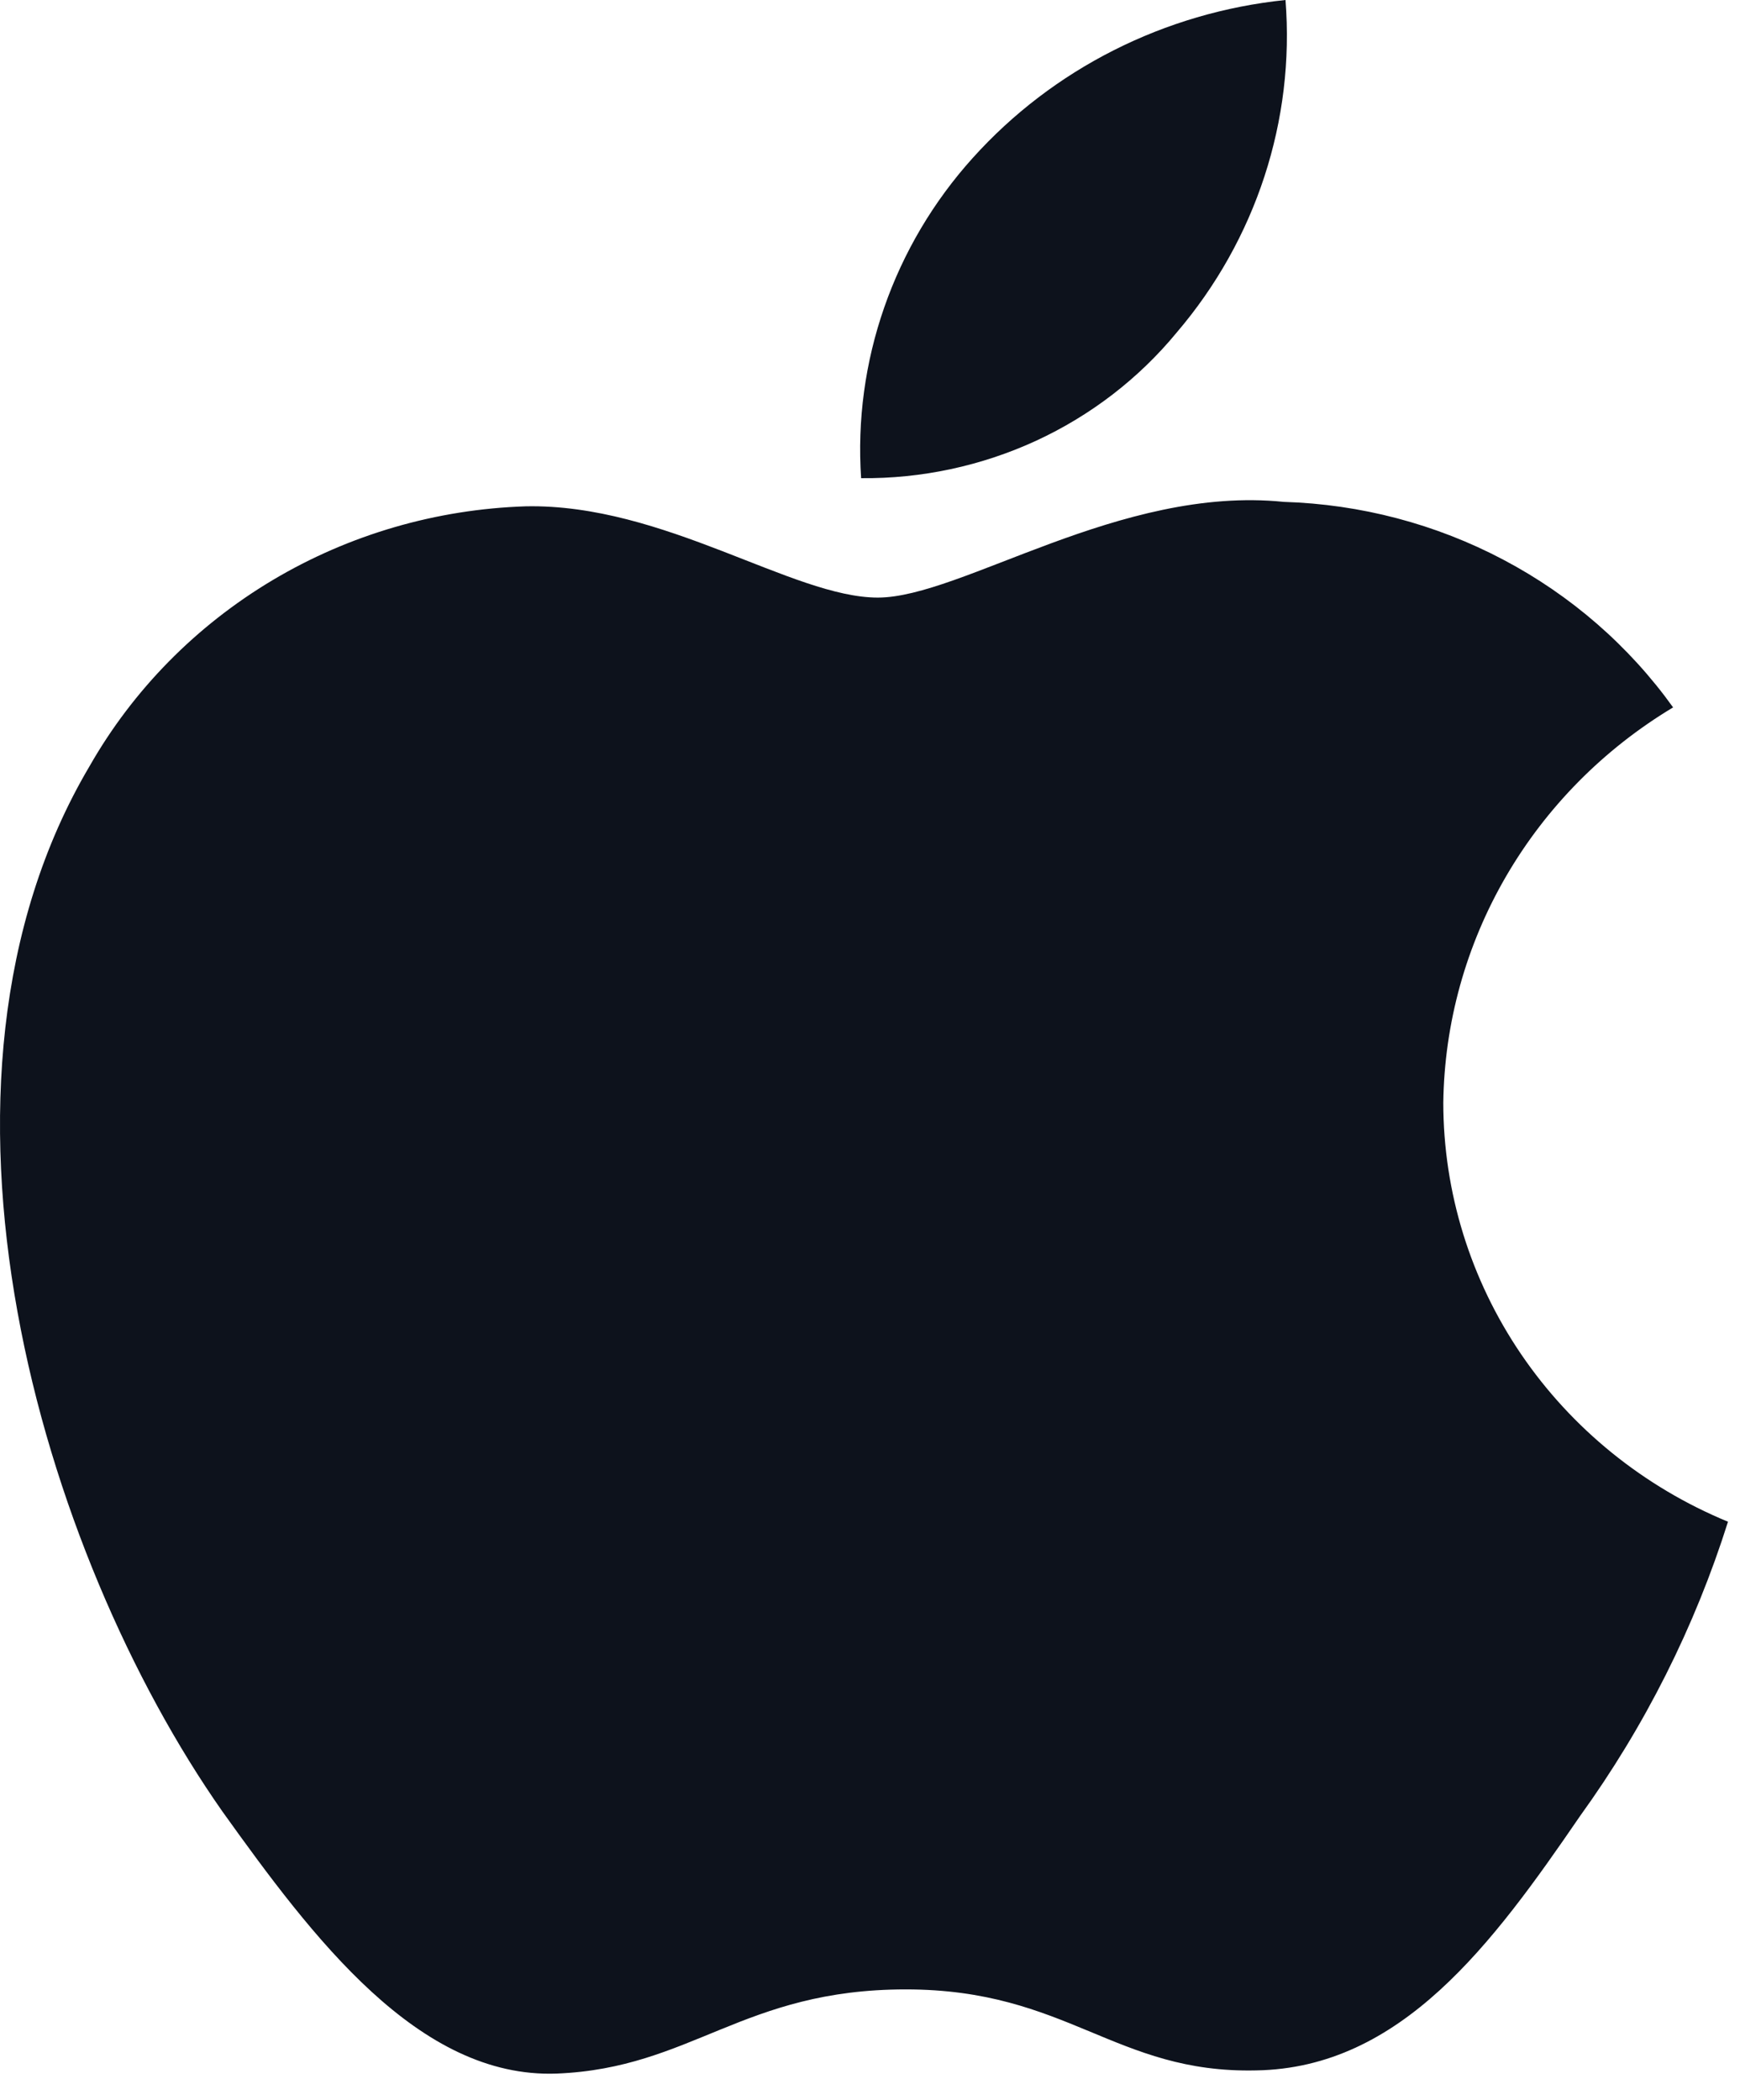 <svg width="29" height="35" viewBox="0 0 29 35" fill="none" xmlns="http://www.w3.org/2000/svg">
<path d="M24.055 18.378C24.072 17.054 24.432 15.755 25.102 14.603C25.772 13.451 26.729 12.483 27.885 11.789C27.151 10.765 26.182 9.922 25.056 9.328C23.93 8.733 22.677 8.403 21.397 8.364C18.668 8.085 16.021 9.959 14.63 9.959C13.212 9.959 11.07 8.392 8.764 8.438C7.272 8.486 5.818 8.909 4.544 9.668C3.27 10.427 2.219 11.495 1.493 12.768C-1.651 18.082 0.694 25.892 3.706 30.188C5.212 32.291 6.973 34.641 9.278 34.557C11.532 34.466 12.375 33.154 15.096 33.154C17.793 33.154 18.583 34.557 20.934 34.504C23.353 34.466 24.878 32.392 26.332 30.268C27.414 28.77 28.247 27.113 28.8 25.36C27.394 24.78 26.195 23.808 25.351 22.567C24.507 21.325 24.056 19.868 24.055 18.378Z" fill="#0D121C"/>
<path d="M19.613 5.54C20.933 3.994 21.583 2.006 21.425 0C19.41 0.207 17.548 1.147 16.211 2.634C15.557 3.36 15.057 4.205 14.738 5.121C14.419 6.036 14.287 7.004 14.352 7.969C15.36 7.979 16.357 7.765 17.269 7.345C18.18 6.924 18.982 6.307 19.613 5.54Z" fill="#0D121C"/>
</svg>
